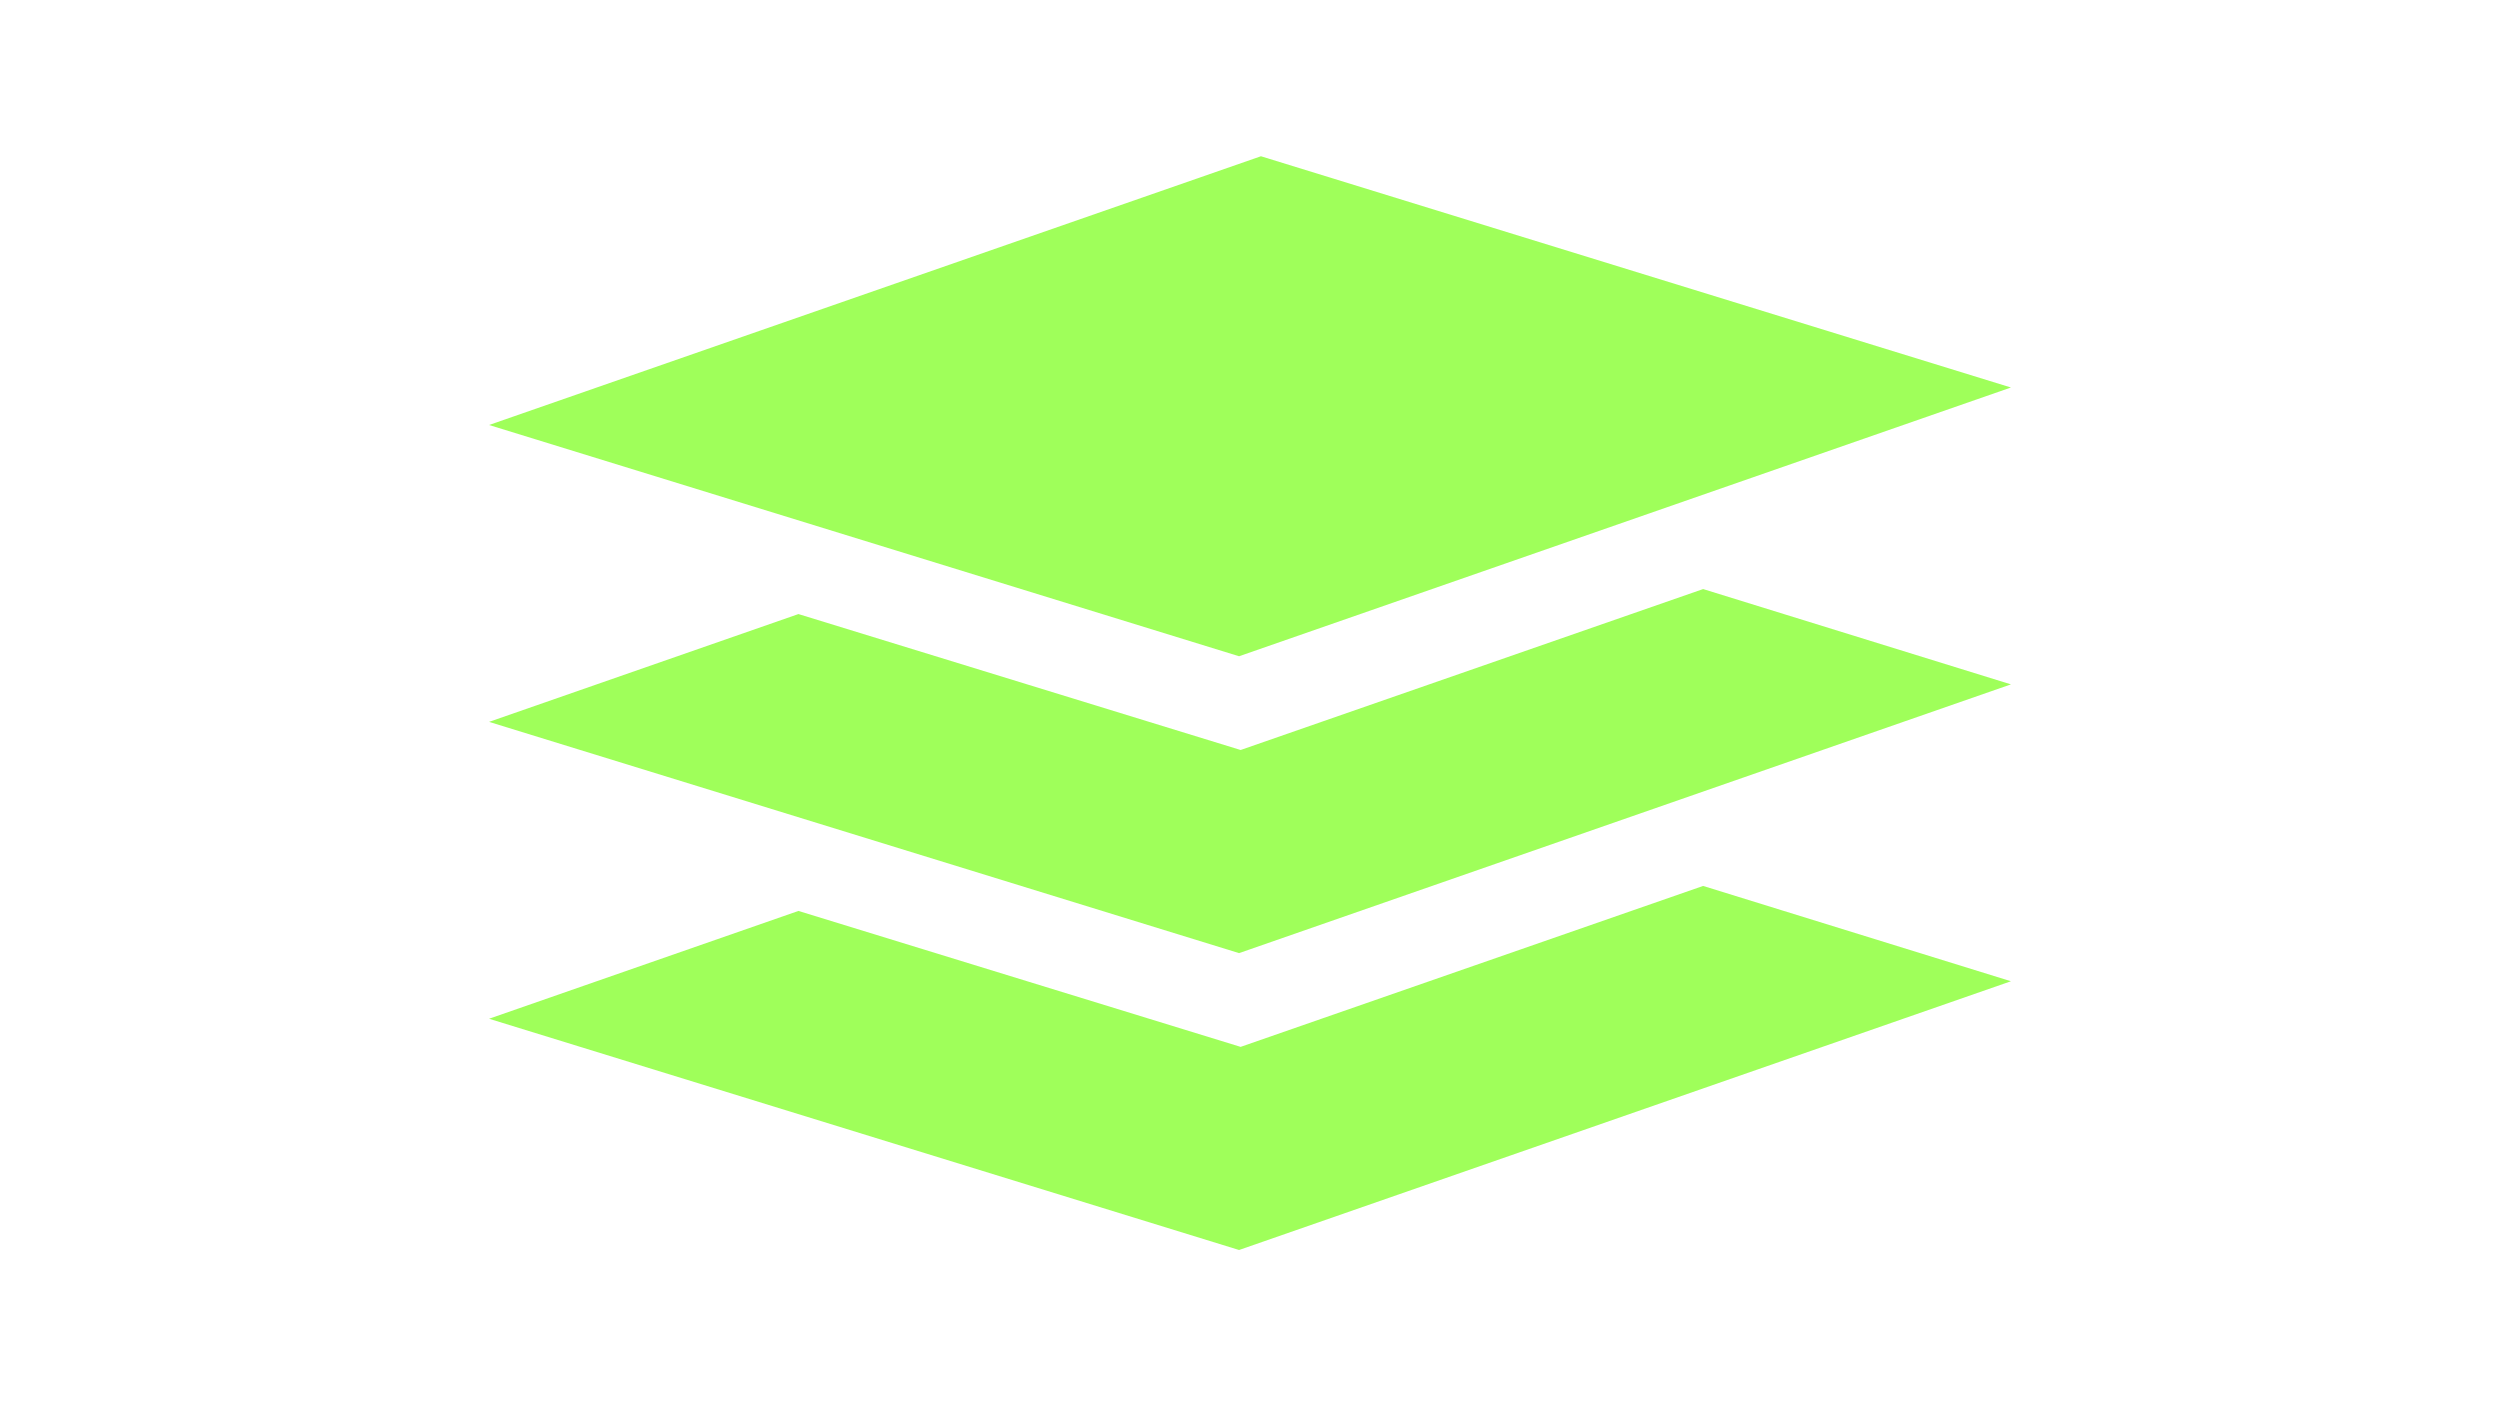 <?xml version="1.0" encoding="UTF-8" standalone="yes"?>
<svg version="1.1" id="Capa_1" xmlns="http://www.w3.org/2000/svg" xmlns:xlink="http://www.w3.org/1999/xlink" x="0px" y="0px" viewBox="0 0 160 90" style="enable-background:new 0 0 160 90;" xml:space="preserve">
  <style type="text/css">
	.st0{fill:#FFFFFF;}
	.st1{fill:#9FFF5A;}
	.st2{fill:none;}
	.st3{fill:none;stroke:#9FFF5A;stroke-linecap:round;stroke-miterlimit:10;}
	.st4{fill:#333356;}
	.st5{fill:#333333;}
	.st6{fill:#333332;}
	.st7{fill:#0D0D0D;}
	.st8{fill:none;stroke:#9FFF5A;stroke-miterlimit:10;}
</style>
  <rect x="0" class="st2" width="160" height="90"/>
  <g id="XMLID_455_">
    <path id="XMLID_457_" class="st1" d="M109,56.7L79.4,67l-28.3-8.7l-19.8,6.9l48,14.8l49.4-17.2L109,56.7z"/>
    <path id="XMLID_462_" class="st1" d="M109,37.7L79.4,48l-28.3-8.7l-19.8,6.9l48,14.8l49.4-17.2L109,37.7z"/>
    <path id="XMLID_468_" class="st1" d="M79.3,42l49.4-17.2L80.7,10L31.3,27.2L79.3,42z"/>
  </g>
</svg>